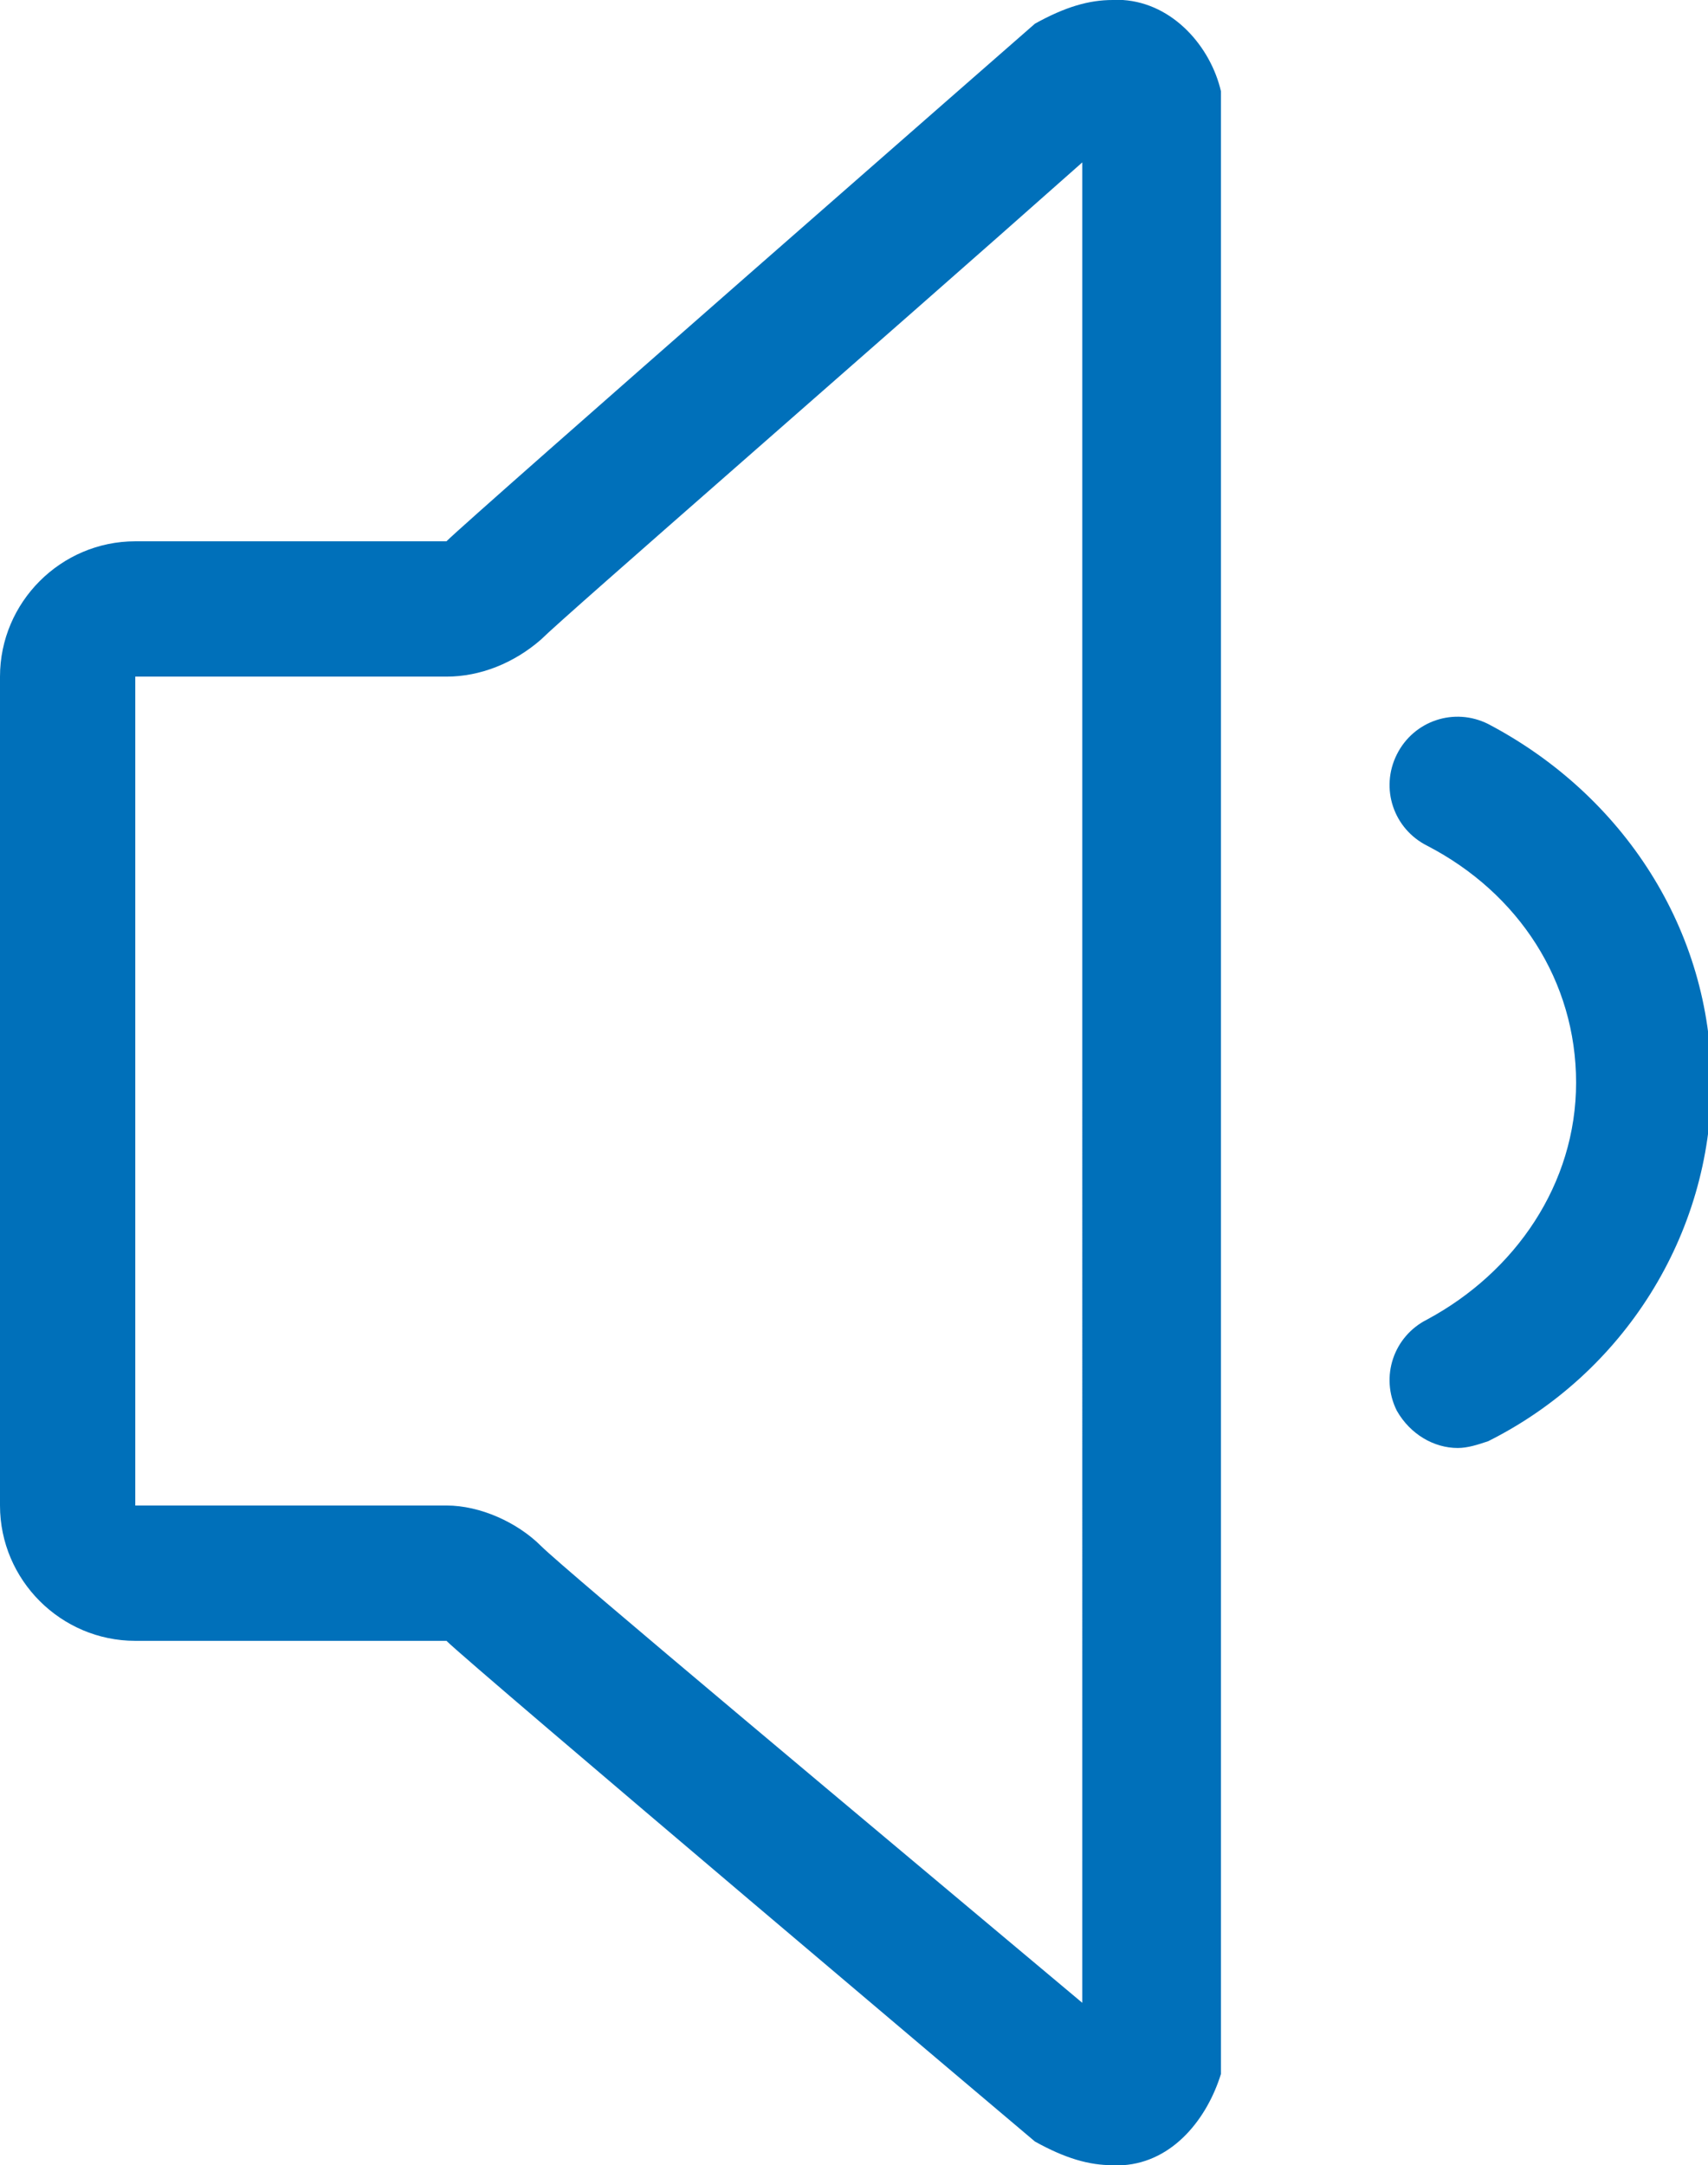 <?xml version="1.0" encoding="utf-8"?>
<!-- Generator: Adobe Illustrator 19.2.1, SVG Export Plug-In . SVG Version: 6.00 Build 0)  -->
<svg version="1.1" id="Layer_1" xmlns="http://www.w3.org/2000/svg" xmlns:xlink="http://www.w3.org/1999/xlink" x="0px" y="0px"
	 viewBox="0 0 50.5 64" style="enable-background:new 0 0 50.5 64;" xml:space="preserve">
<style type="text/css">
	.st0{fill:#0070BA;}
</style>
<g>
	<path class="st0" d="M32.9,0c-0.7,0-1.4,0.2-2.3,0.7c0,0-16.7,14.6-17.4,15.3H4c-2.2,0-4,1.8-4,4v0.5V44v0.5c0,2.2,1.8,4,4,4h9.2
		c0.7,0.7,17.4,14.8,17.4,14.8c0.9,0.5,1.6,0.7,2.3,0.7c0.1,0,0.2,0,0.3,0c1.5-0.1,2.5-1.4,2.9-2.7l0-58.6c-0.3-1.3-1.4-2.6-2.9-2.7
		C33.1,0,33,0,32.9,0z M32,59.2C25.8,54,16.7,46.4,16,45.7c-0.7-0.7-1.8-1.2-2.8-1.2H4V44V20.5V20h9.2c1,0,2-0.4,2.8-1.1
		c0.7-0.7,9.8-8.6,16-14.1V59.2z M42.2,39c-1,0.5-1.4,1.7-0.9,2.7c0.4,0.7,1.1,1.1,1.8,1.1c0.3,0,0.6-0.1,0.9-0.2
		c4-2,6.6-6.1,6.6-10.6S48,23.5,44,21.4c-1-0.5-2.2-0.1-2.7,0.9s-0.1,2.2,0.9,2.7c2.7,1.4,4.4,4,4.4,7S44.8,37.6,42.2,39z"/>
</g>
</svg>
